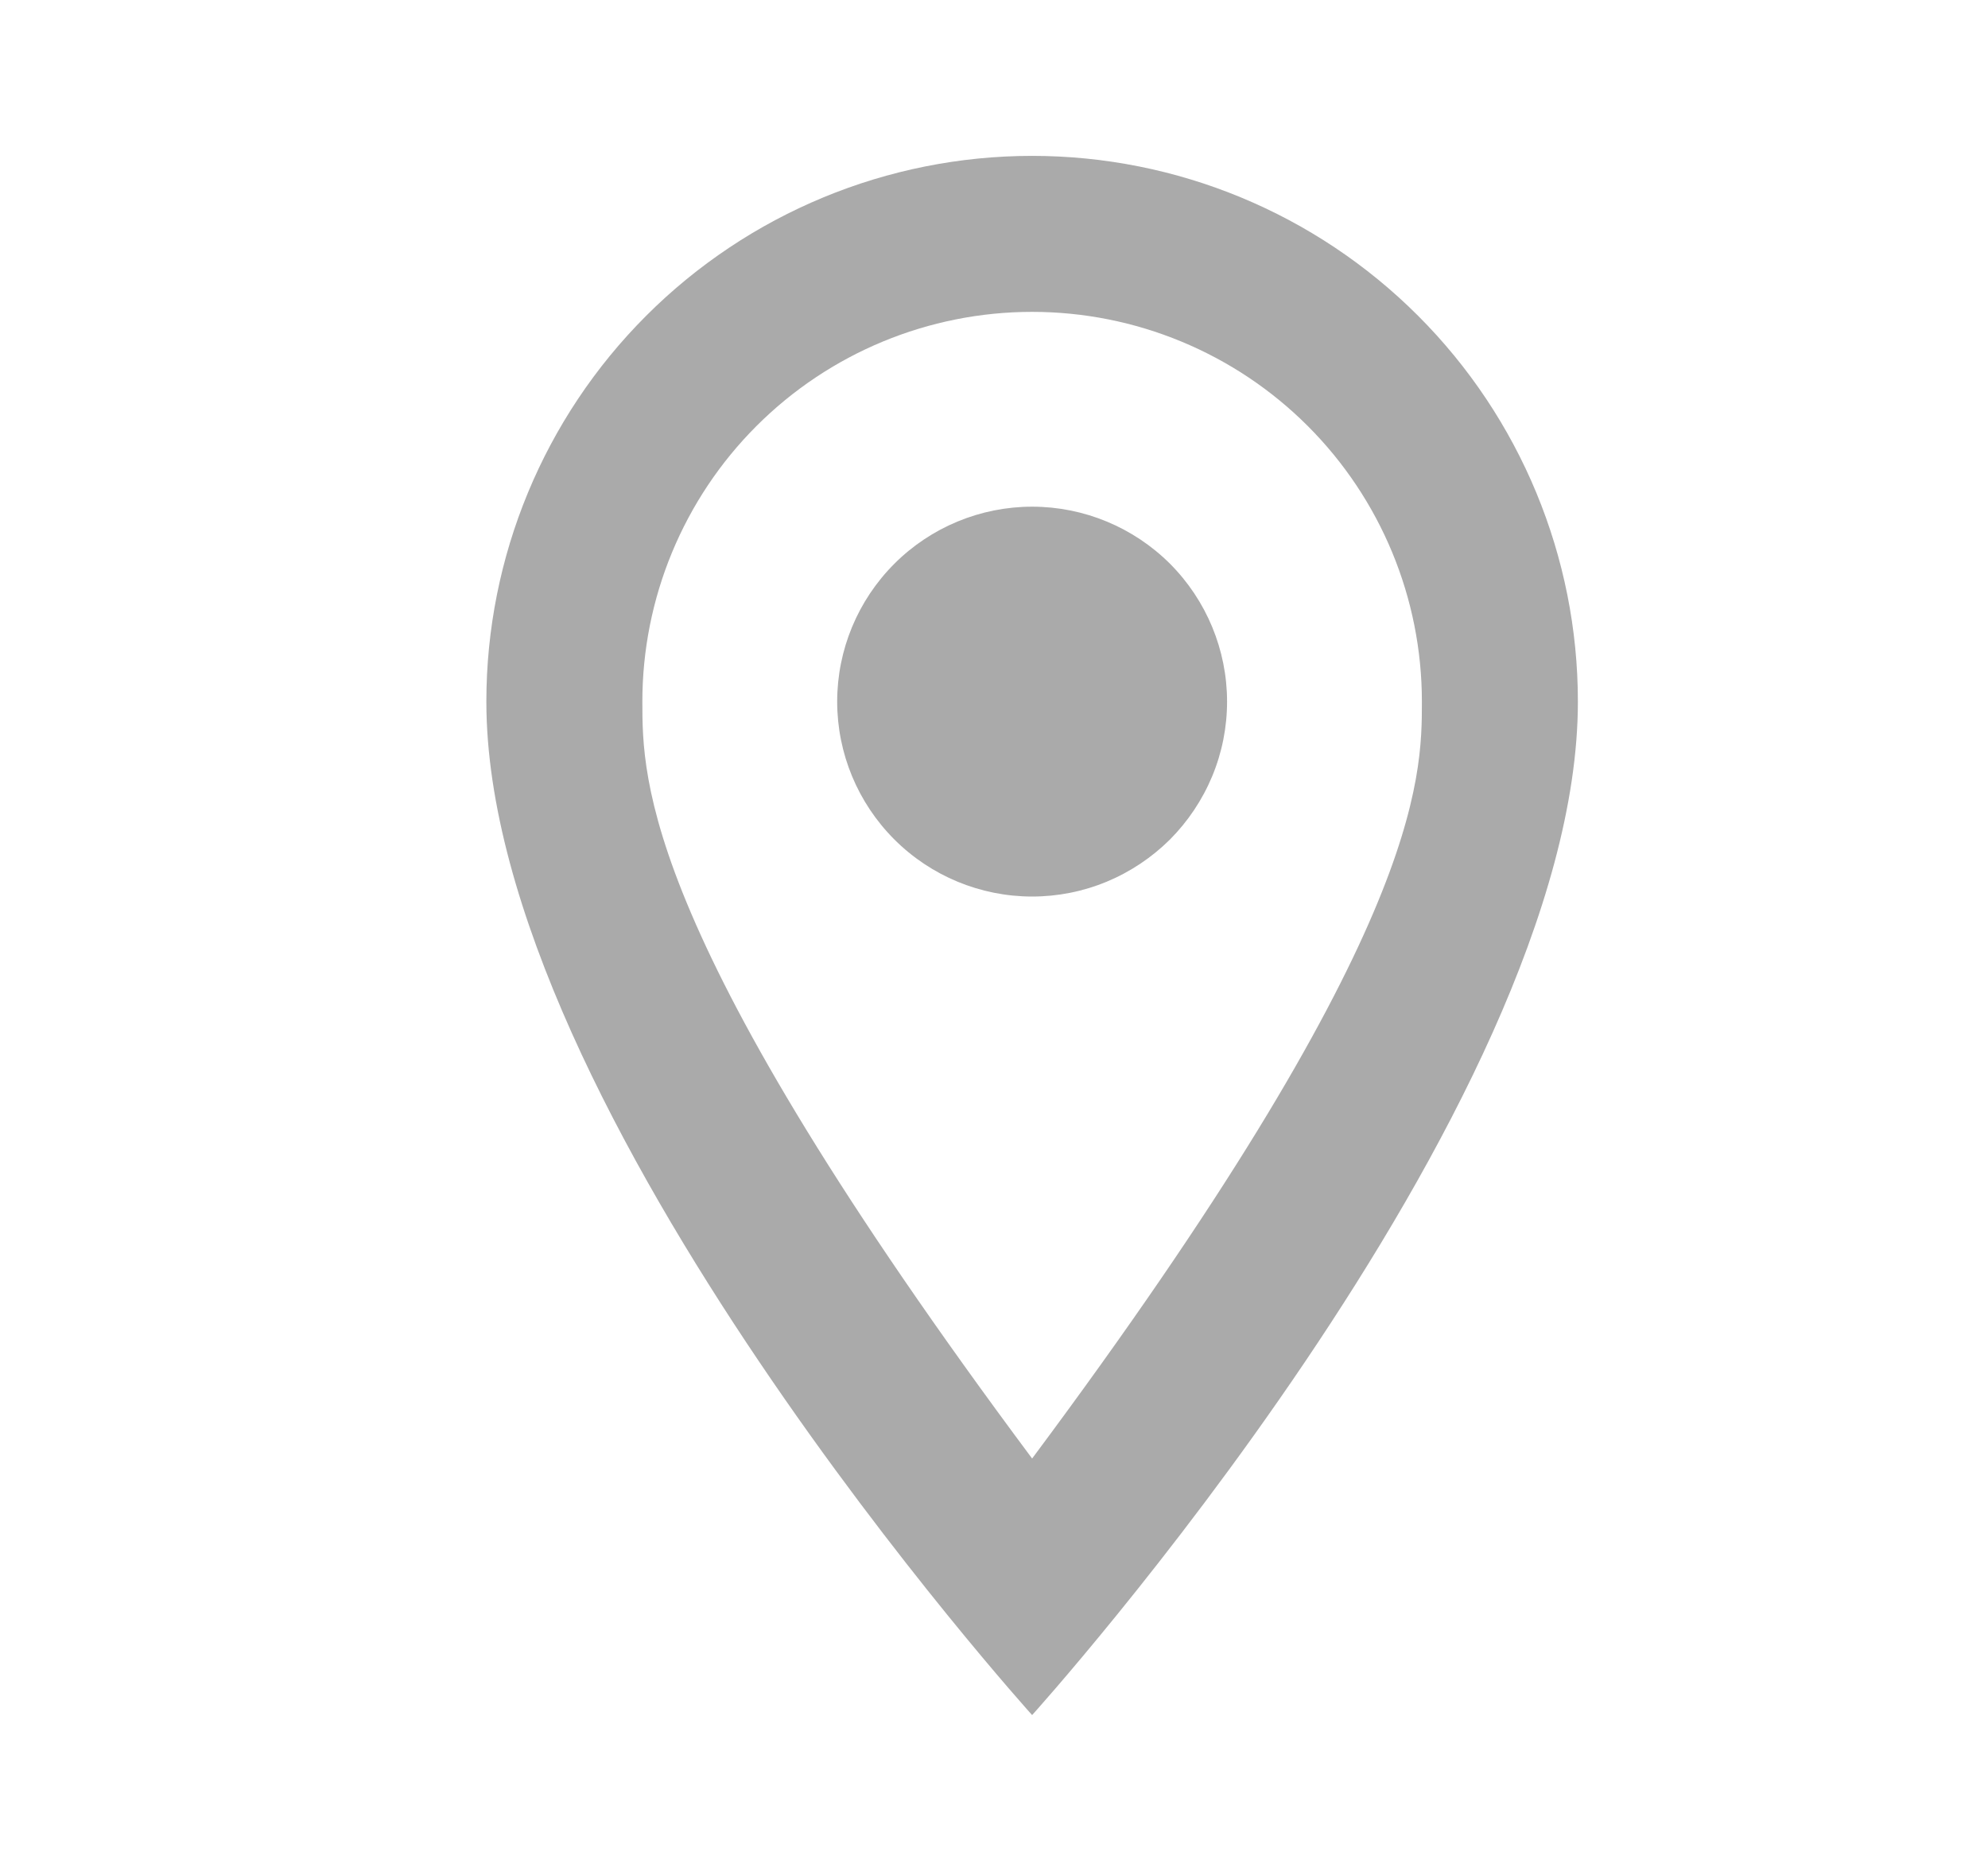 <svg width="17" height="16" viewBox="0 0 17 16" fill="none" xmlns="http://www.w3.org/2000/svg">
<path d="M8.826 4.333C9.268 4.333 9.692 4.509 10.005 4.821C10.317 5.134 10.493 5.558 10.493 6C10.493 6.219 10.45 6.436 10.366 6.638C10.282 6.84 10.159 7.024 10.005 7.179C9.85 7.333 9.666 7.456 9.464 7.54C9.262 7.624 9.045 7.667 8.826 7.667C8.384 7.667 7.96 7.491 7.648 7.179C7.335 6.866 7.159 6.442 7.159 6C7.159 5.558 7.335 5.134 7.648 4.821C7.96 4.509 8.384 4.333 8.826 4.333ZM8.826 1.333C10.064 1.333 11.251 1.825 12.126 2.7C13.001 3.575 13.493 4.762 13.493 6C13.493 9.5 8.826 14.667 8.826 14.667C8.826 14.667 4.159 9.5 4.159 6C4.159 4.762 4.651 3.575 5.526 2.7C6.401 1.825 7.588 1.333 8.826 1.333ZM8.826 2.667C7.942 2.667 7.094 3.018 6.469 3.643C5.844 4.268 5.493 5.116 5.493 6C5.493 6.667 5.493 8 8.826 12.473C12.159 8 12.159 6.667 12.159 6C12.159 5.116 11.808 4.268 11.183 3.643C10.558 3.018 9.71 2.667 8.826 2.667Z" fill="#AAAAAA"/>
</svg>
